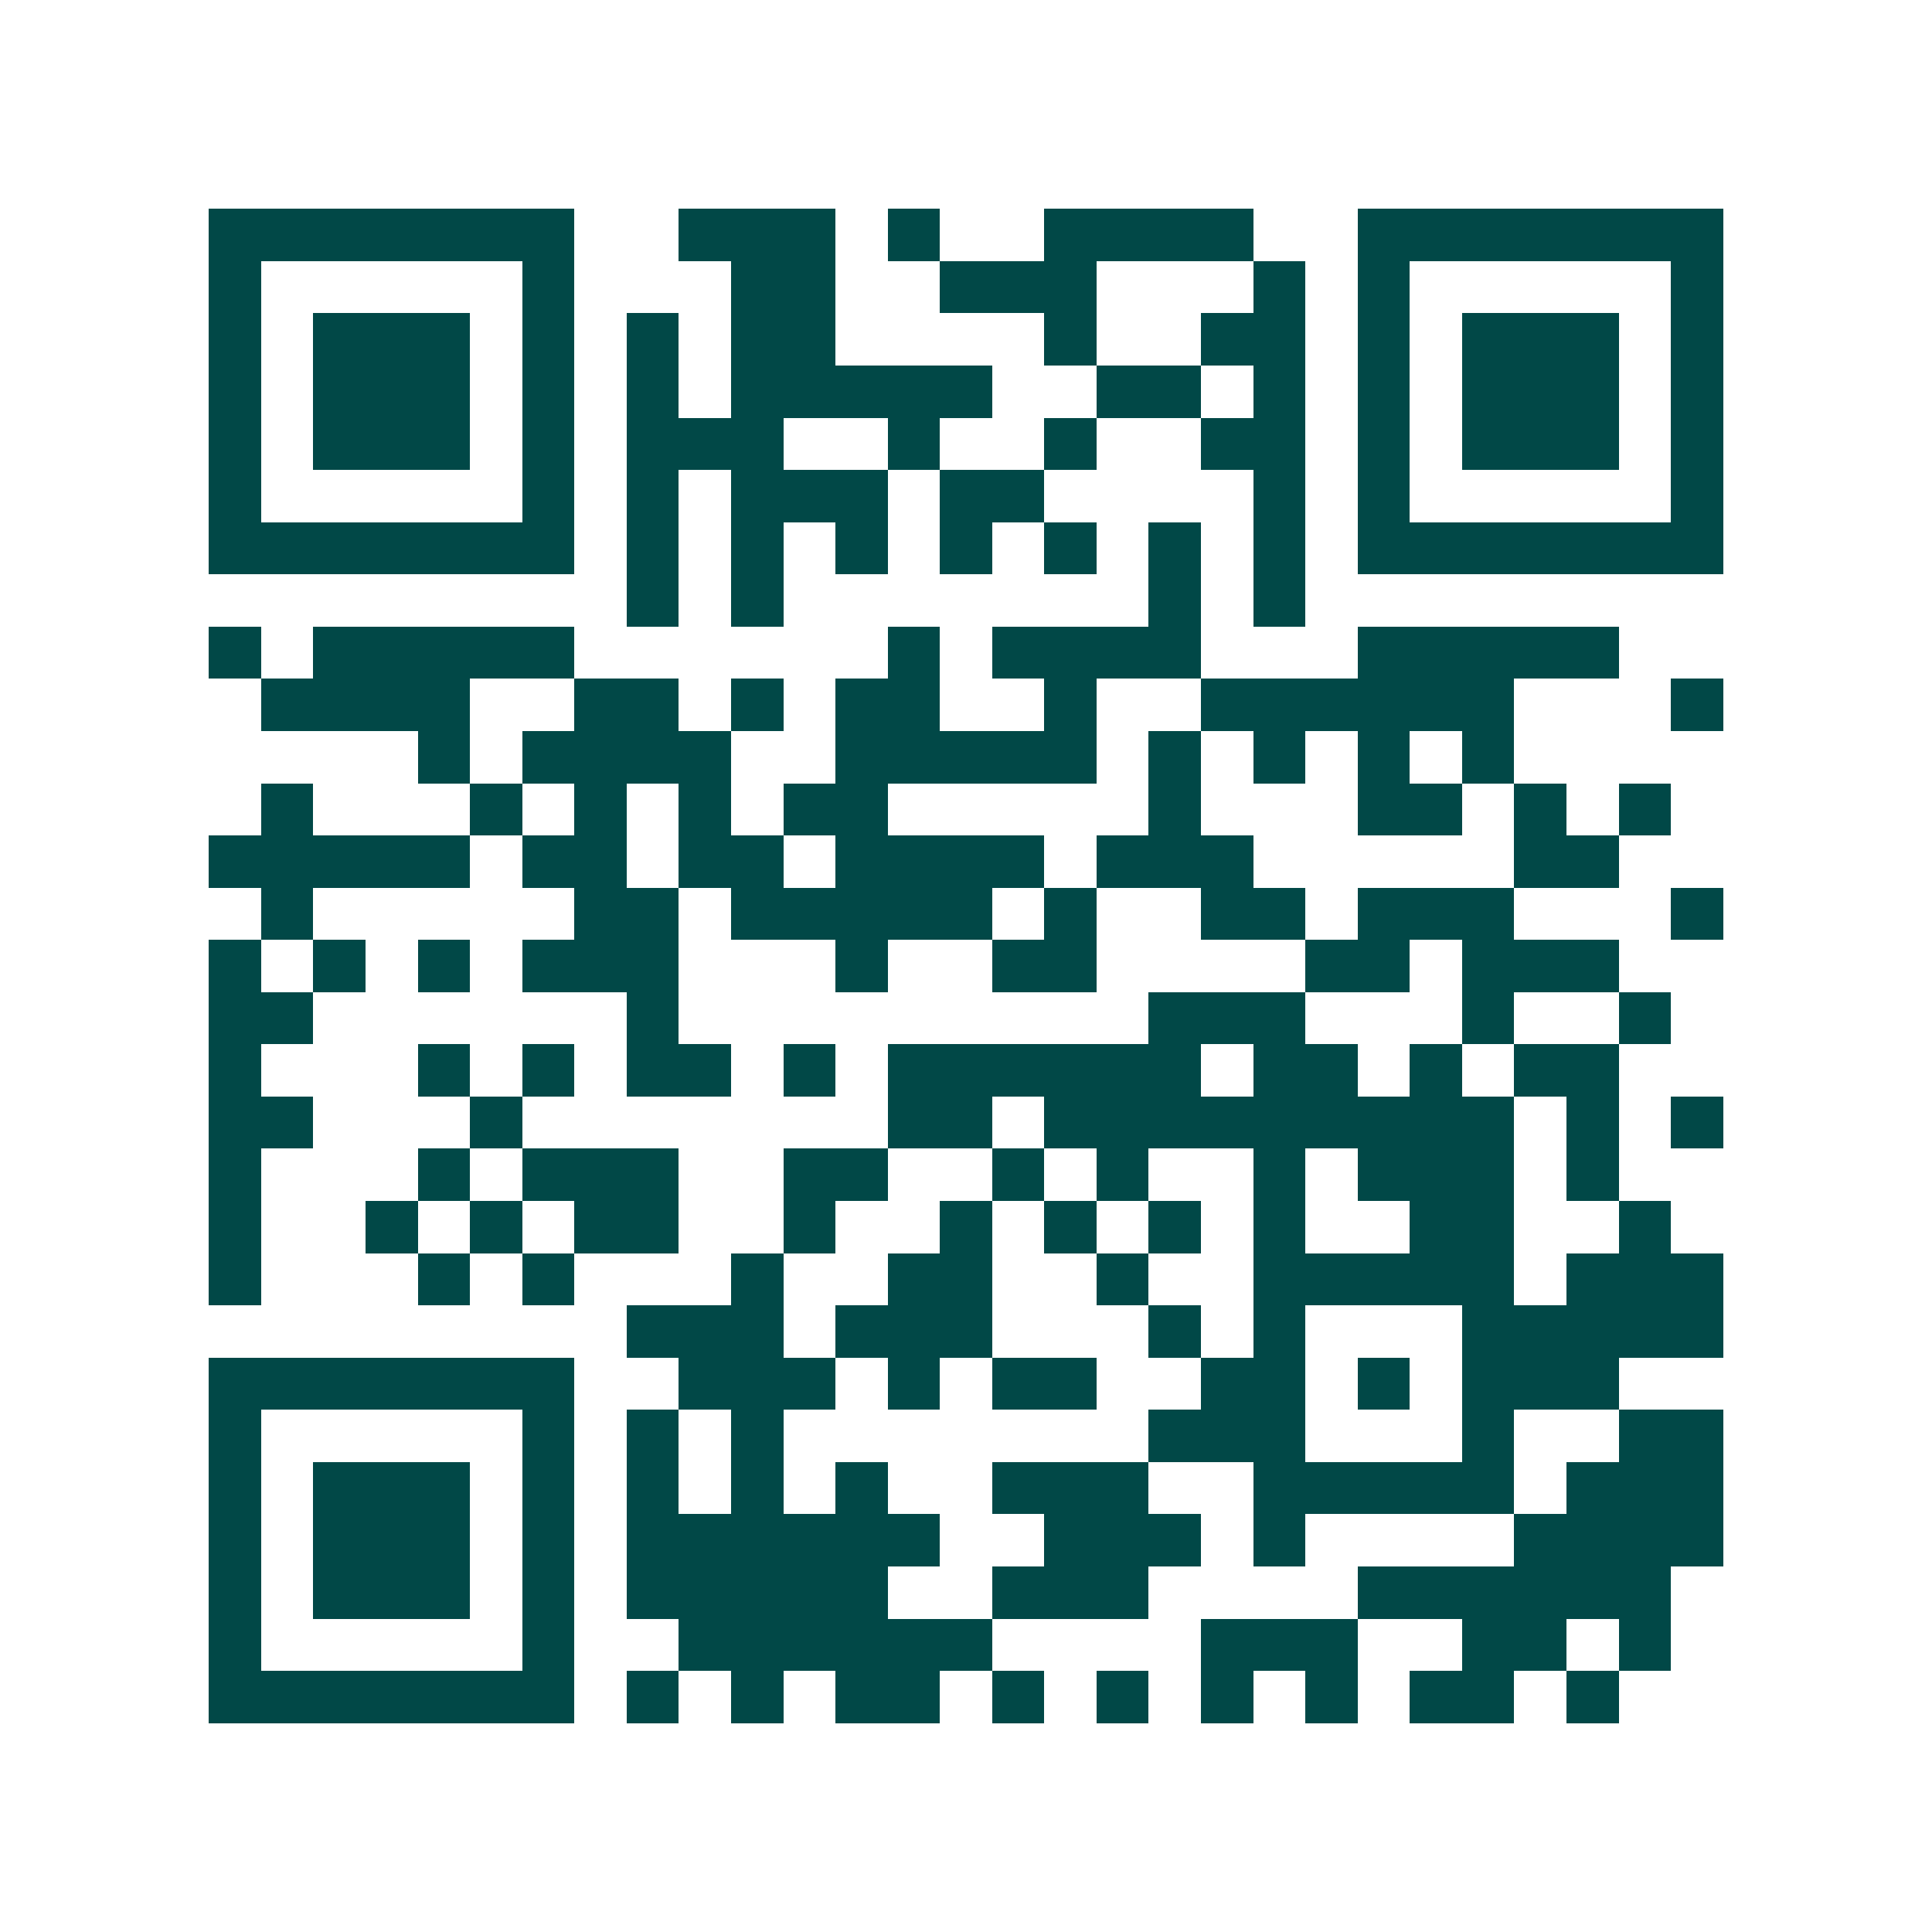 <svg xmlns="http://www.w3.org/2000/svg" width="200" height="200" viewBox="0 0 37 37" shape-rendering="crispEdges"><path fill="#ffffff" d="M0 0h37v37H0z"/><path stroke="#014847" d="M4 4.5h7m2 0h3m1 0h1m2 0h4m2 0h7M4 5.5h1m5 0h1m3 0h2m2 0h3m3 0h1m1 0h1m5 0h1M4 6.5h1m1 0h3m1 0h1m1 0h1m1 0h2m4 0h1m2 0h2m1 0h1m1 0h3m1 0h1M4 7.5h1m1 0h3m1 0h1m1 0h1m1 0h5m2 0h2m1 0h1m1 0h1m1 0h3m1 0h1M4 8.5h1m1 0h3m1 0h1m1 0h3m2 0h1m2 0h1m2 0h2m1 0h1m1 0h3m1 0h1M4 9.5h1m5 0h1m1 0h1m1 0h3m1 0h2m4 0h1m1 0h1m5 0h1M4 10.5h7m1 0h1m1 0h1m1 0h1m1 0h1m1 0h1m1 0h1m1 0h1m1 0h7M12 11.5h1m1 0h1m7 0h1m1 0h1M4 12.5h1m1 0h5m6 0h1m1 0h4m3 0h5M5 13.5h4m2 0h2m1 0h1m1 0h2m2 0h1m2 0h6m3 0h1M8 14.5h1m1 0h4m2 0h5m1 0h1m1 0h1m1 0h1m1 0h1M5 15.5h1m3 0h1m1 0h1m1 0h1m1 0h2m5 0h1m3 0h2m1 0h1m1 0h1M4 16.5h5m1 0h2m1 0h2m1 0h4m1 0h3m5 0h2M5 17.5h1m5 0h2m1 0h5m1 0h1m2 0h2m1 0h3m3 0h1M4 18.5h1m1 0h1m1 0h1m1 0h3m3 0h1m2 0h2m4 0h2m1 0h3M4 19.5h2m6 0h1m9 0h3m3 0h1m2 0h1M4 20.5h1m3 0h1m1 0h1m1 0h2m1 0h1m1 0h6m1 0h2m1 0h1m1 0h2M4 21.5h2m3 0h1m7 0h2m1 0h9m1 0h1m1 0h1M4 22.5h1m3 0h1m1 0h3m2 0h2m2 0h1m1 0h1m2 0h1m1 0h3m1 0h1M4 23.5h1m2 0h1m1 0h1m1 0h2m2 0h1m2 0h1m1 0h1m1 0h1m1 0h1m2 0h2m2 0h1M4 24.5h1m3 0h1m1 0h1m3 0h1m2 0h2m2 0h1m2 0h5m1 0h3M12 25.5h3m1 0h3m3 0h1m1 0h1m3 0h5M4 26.5h7m2 0h3m1 0h1m1 0h2m2 0h2m1 0h1m1 0h3M4 27.5h1m5 0h1m1 0h1m1 0h1m7 0h3m3 0h1m2 0h2M4 28.5h1m1 0h3m1 0h1m1 0h1m1 0h1m1 0h1m2 0h3m2 0h5m1 0h3M4 29.5h1m1 0h3m1 0h1m1 0h6m2 0h3m1 0h1m4 0h4M4 30.5h1m1 0h3m1 0h1m1 0h5m2 0h3m4 0h6M4 31.5h1m5 0h1m2 0h6m4 0h3m2 0h2m1 0h1M4 32.5h7m1 0h1m1 0h1m1 0h2m1 0h1m1 0h1m1 0h1m1 0h1m1 0h2m1 0h1"/></svg>

